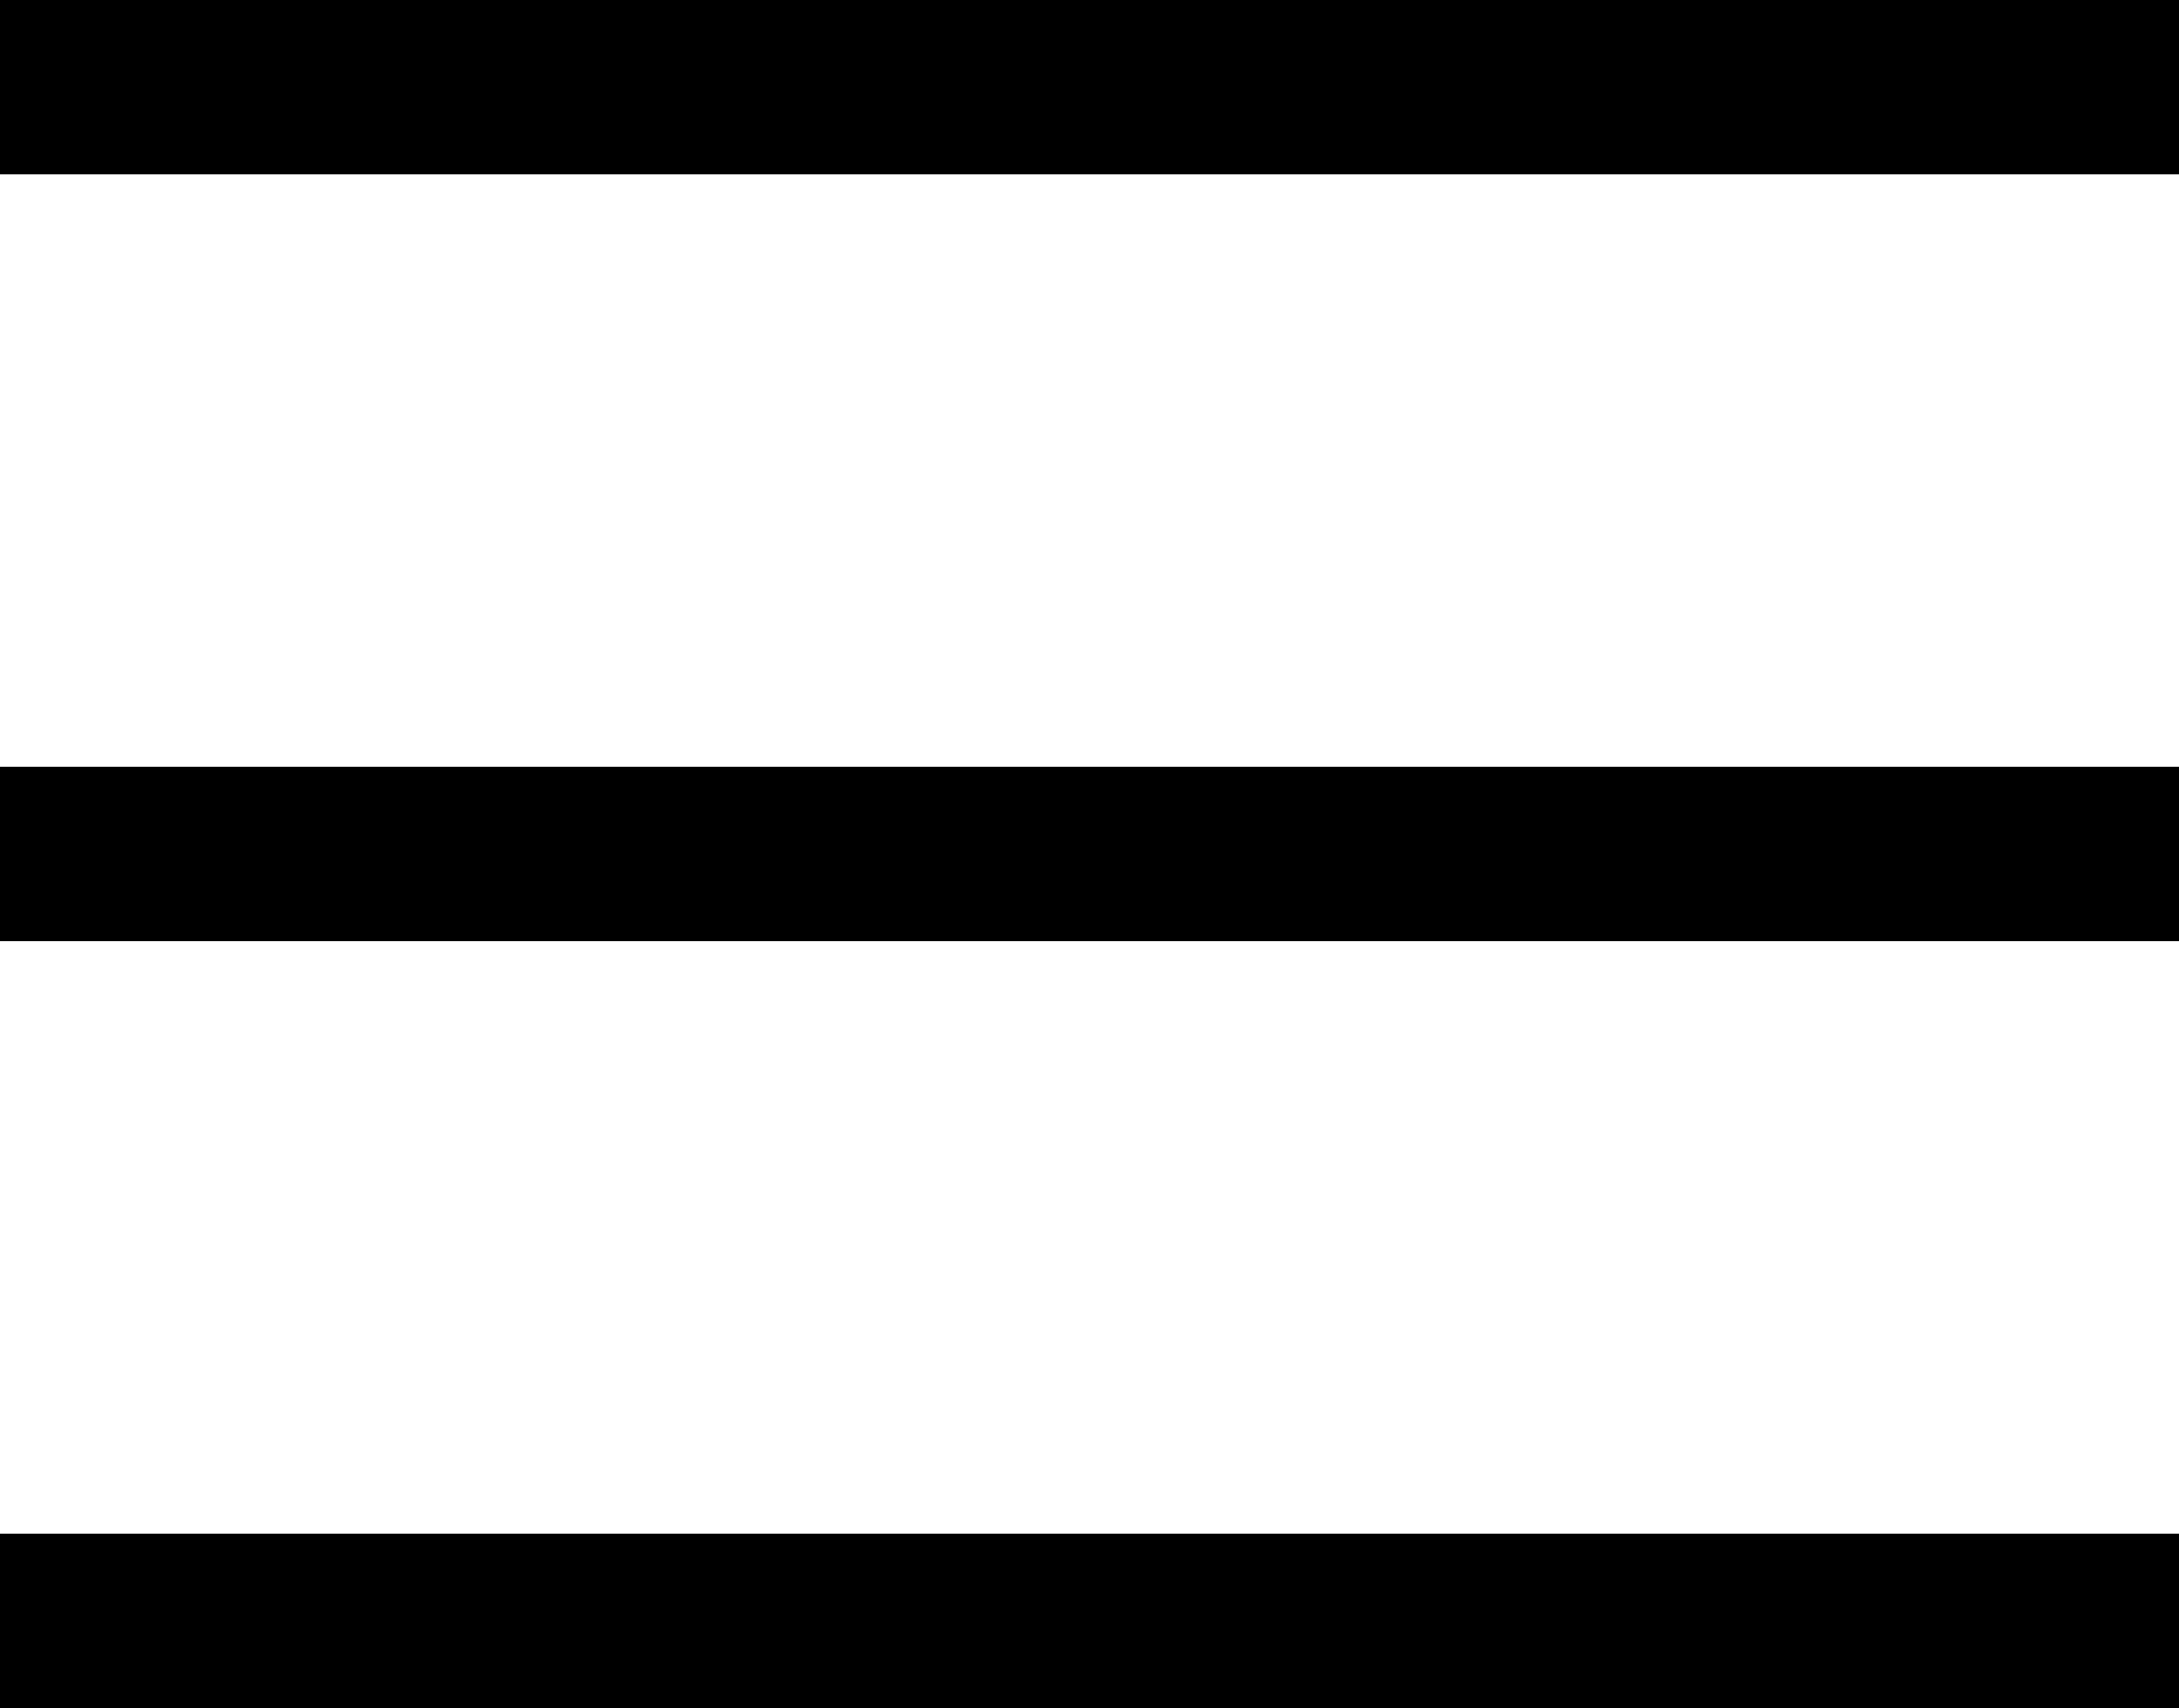 <svg xmlns="http://www.w3.org/2000/svg" width="22.848" height="17.914" viewBox="0 0 22.848 17.914"><defs><style>.a{fill:none;stroke:#000;stroke-miterlimit:10;stroke-width:1.829px;}</style></defs><title>mobile_menu</title><line class="a" y1="0.914" x2="22.848" y2="0.914"/><line class="a" y1="8.956" x2="22.848" y2="8.956"/><line class="a" y1="16.999" x2="22.848" y2="16.999"/></svg>